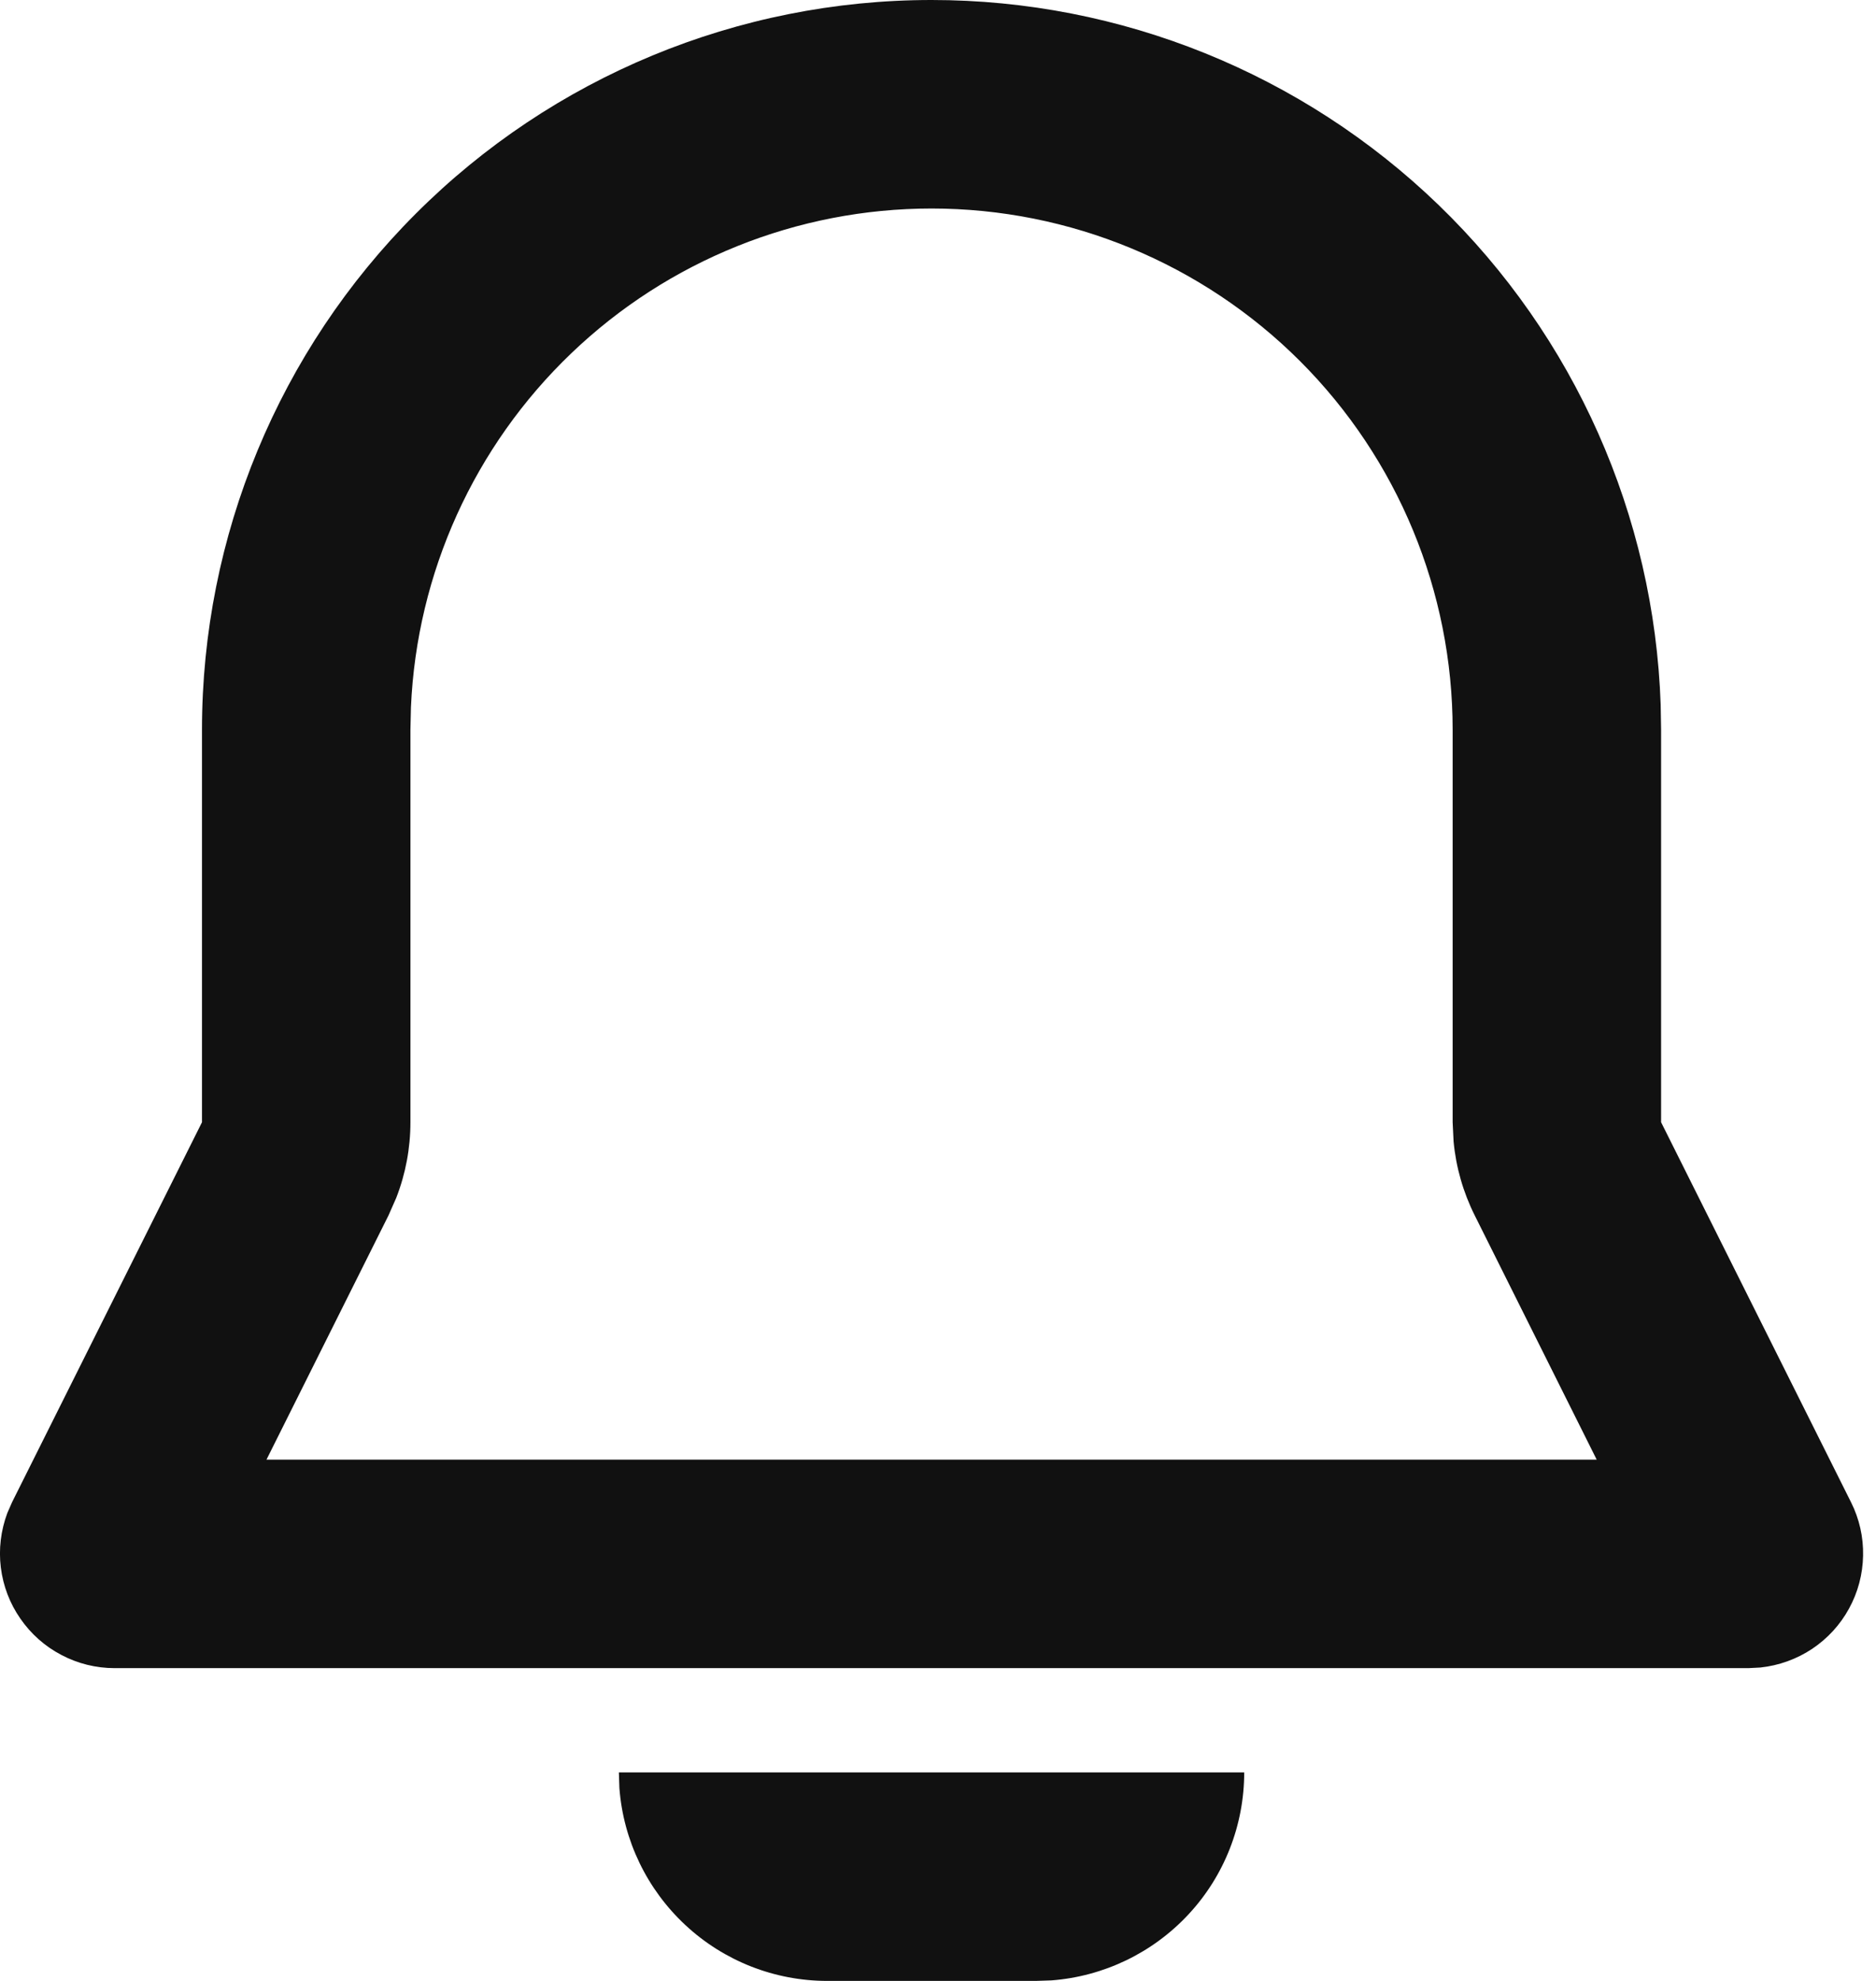 <svg width="18" height="19" viewBox="0 0 18 19" fill="none" xmlns="http://www.w3.org/2000/svg">
<g clip-path="url(#clip0_907_1538)">
<path fill-rule="evenodd" clip-rule="evenodd" d="M11.938 17C11.938 17.505 11.748 17.991 11.405 18.36C11.062 18.73 10.591 18.957 10.088 18.995L9.938 19H7.938C7.434 19 6.948 18.81 6.578 18.466C6.208 18.123 5.981 17.653 5.943 17.15L5.938 17H11.938ZM8.938 9.54067e-10C10.753 -2.9945e-05 12.497 0.705 13.803 1.966C15.108 3.227 15.872 4.946 15.934 6.76L15.938 7V10.764L17.76 14.408C17.84 14.567 17.88 14.743 17.876 14.921C17.873 15.098 17.827 15.273 17.741 15.429C17.656 15.585 17.534 15.717 17.386 15.816C17.238 15.914 17.068 15.975 16.891 15.994L16.776 16H1.1C0.922 16 0.747 15.957 0.59 15.874C0.432 15.792 0.297 15.672 0.196 15.526C0.094 15.38 0.03 15.212 0.008 15.035C-0.014 14.859 0.008 14.68 0.07 14.513L0.116 14.408L1.938 10.764V7C1.938 5.143 2.676 3.363 3.989 2.05C5.301 0.737 7.082 9.54069e-10 8.938 9.54067e-10V9.54067e-10ZM8.938 2C7.65 2 6.411 2.498 5.481 3.389C4.55 4.28 3.999 5.496 3.943 6.783L3.938 7V10.764C3.938 11.012 3.892 11.258 3.802 11.489L3.727 11.659L2.557 14H15.32L14.15 11.658C14.039 11.436 13.97 11.196 13.947 10.949L13.938 10.764V7C13.938 5.674 13.412 4.402 12.474 3.464C11.536 2.527 10.264 2 8.938 2V2Z" fill="#111111"/>
</g>
<defs>
<clipPath id="clip0_907_1538">
<rect width="18" height="19" fill="white"/>
</clipPath>
</defs>
</svg>
